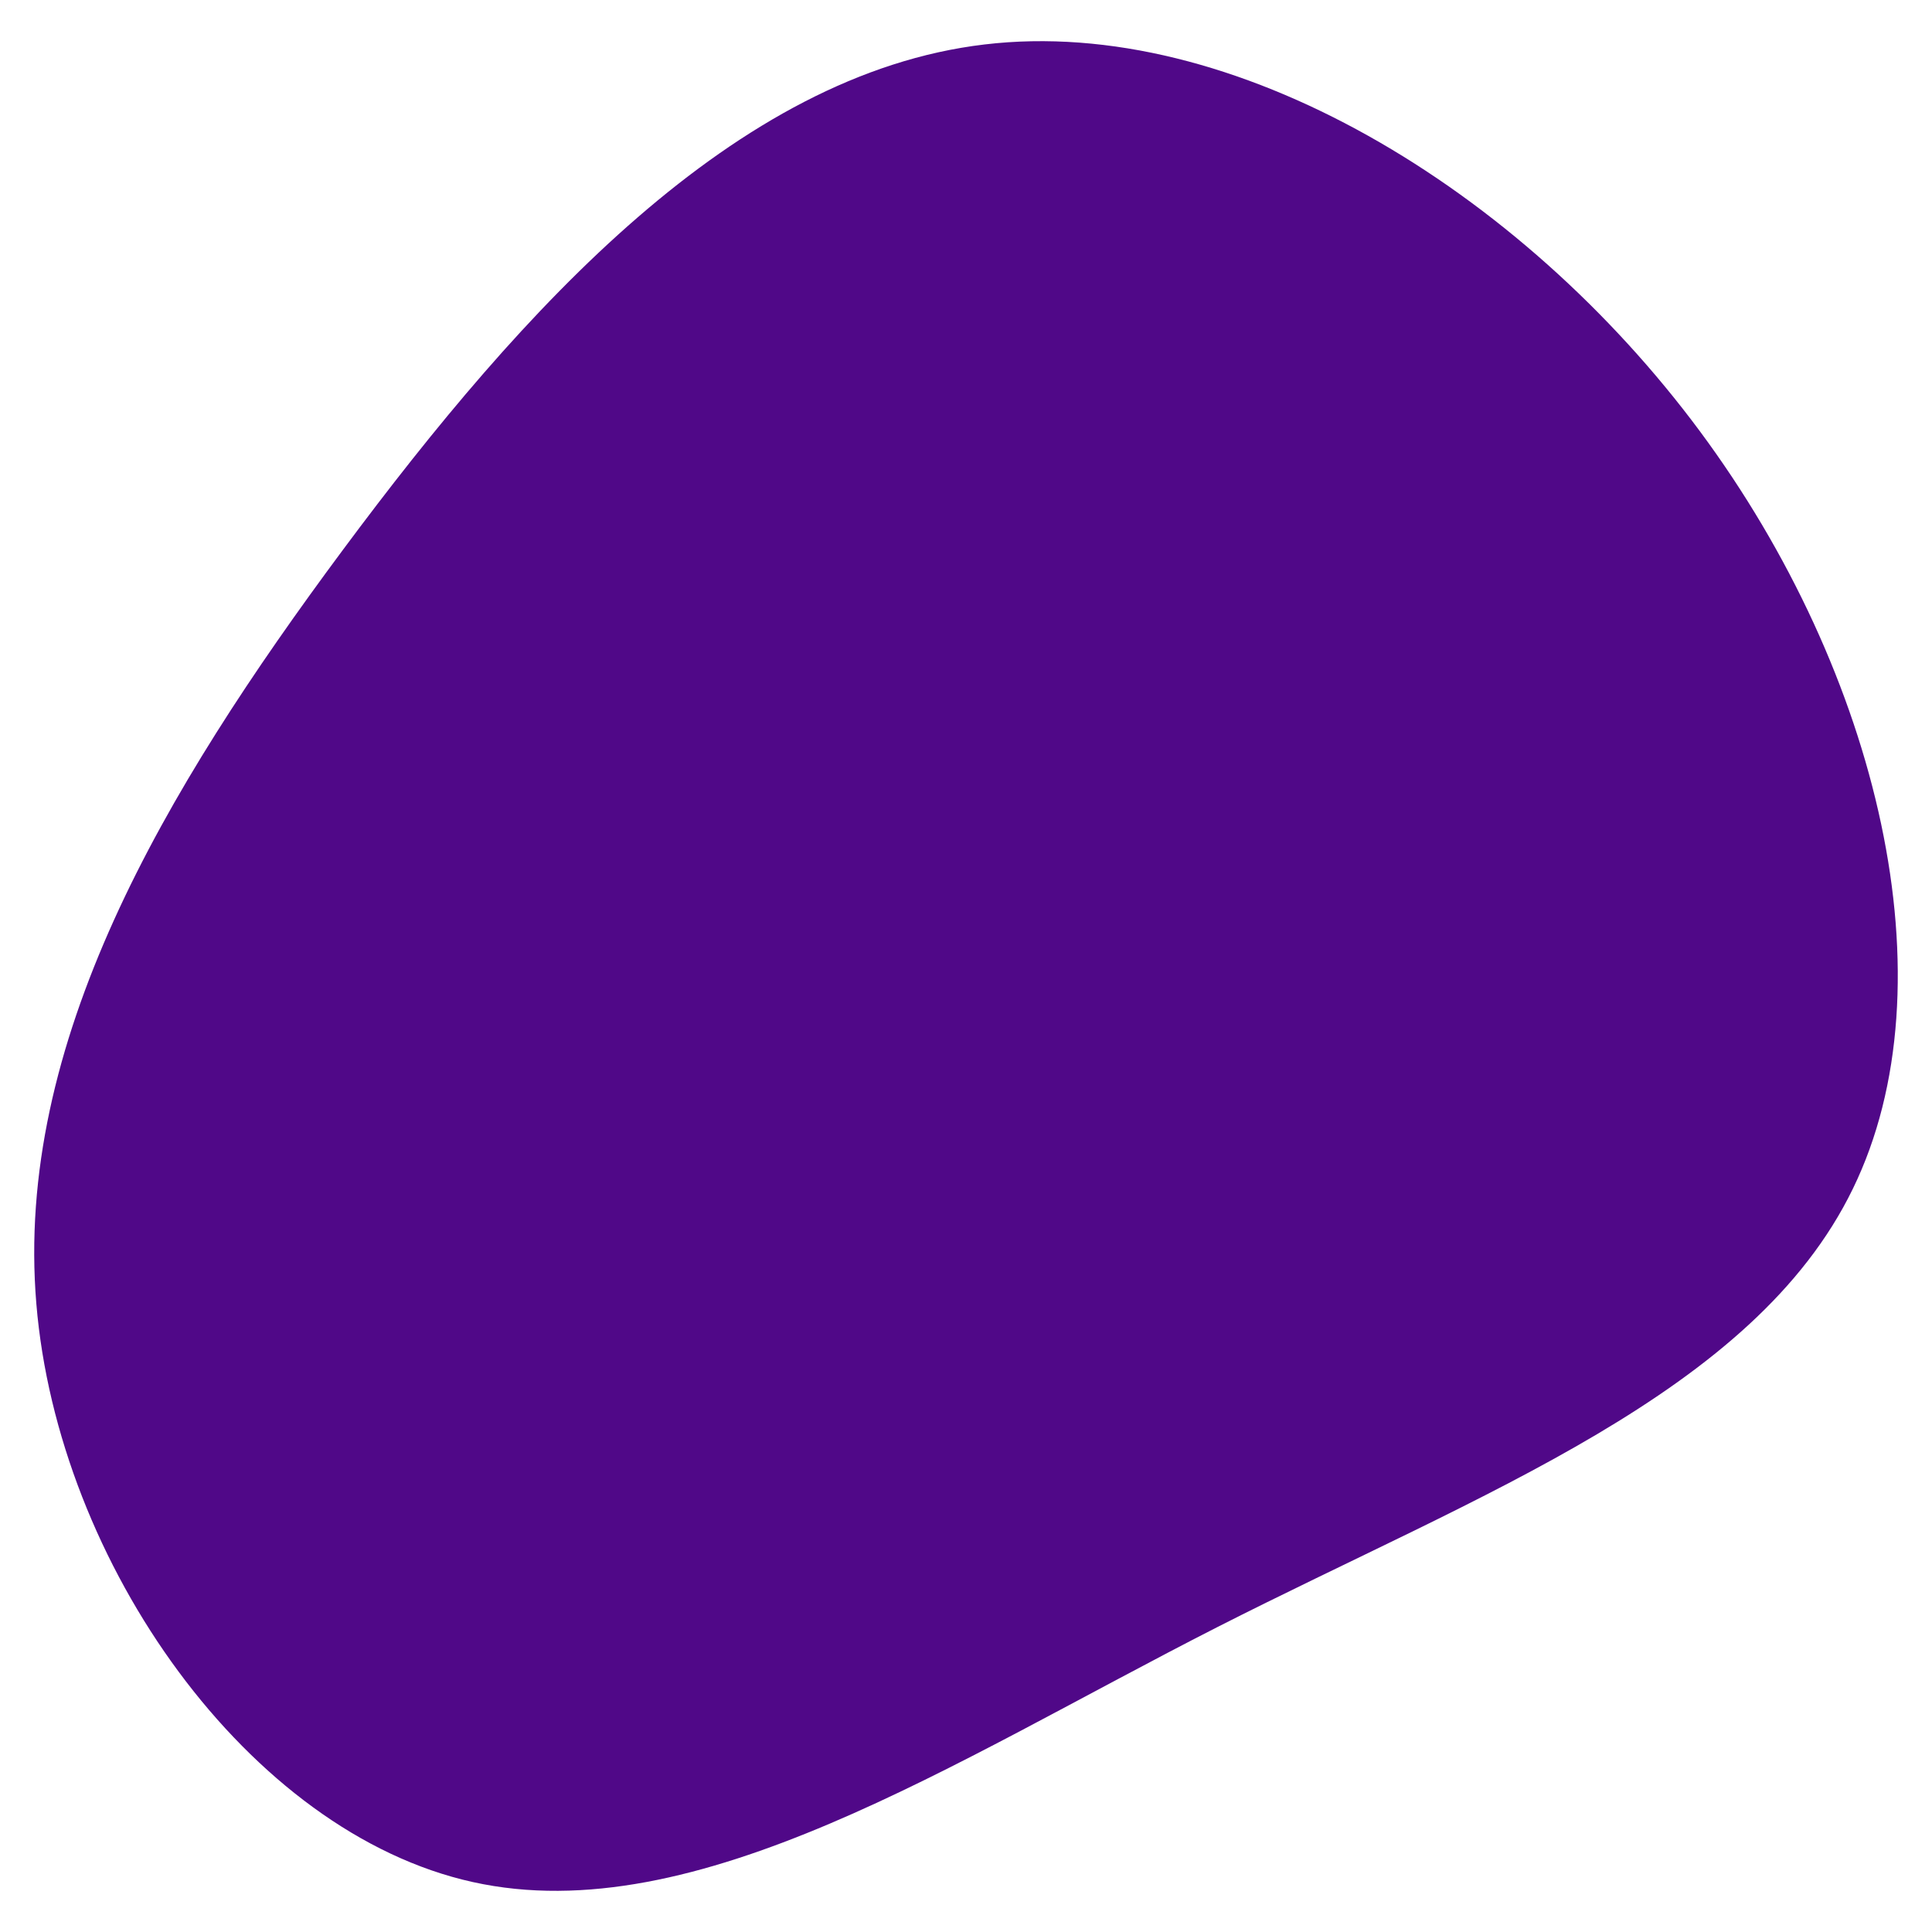 <svg id="visual" viewBox="0 0 800 800" width="800" height="800" xmlns="http://www.w3.org/2000/svg" xmlns:xlink="http://www.w3.org/1999/xlink" version="1.1"><g transform="translate(392.245 434.013)"><path d="M311.6 -255.5C386 -155.2 416.3 -26.6 375 58.2C333.8 143 221.2 184.1 111.7 239.8C2.3 295.5 -103.8 365.8 -196.5 345.3C-289.2 324.8 -368.3 213.4 -377.2 105.8C-386.2 -1.9 -324.8 -106 -250.2 -206.4C-175.7 -306.7 -87.8 -403.4 15.4 -415.6C118.6 -427.9 237.2 -355.8 311.6 -255.5" fill="#500888"></path></g></svg>